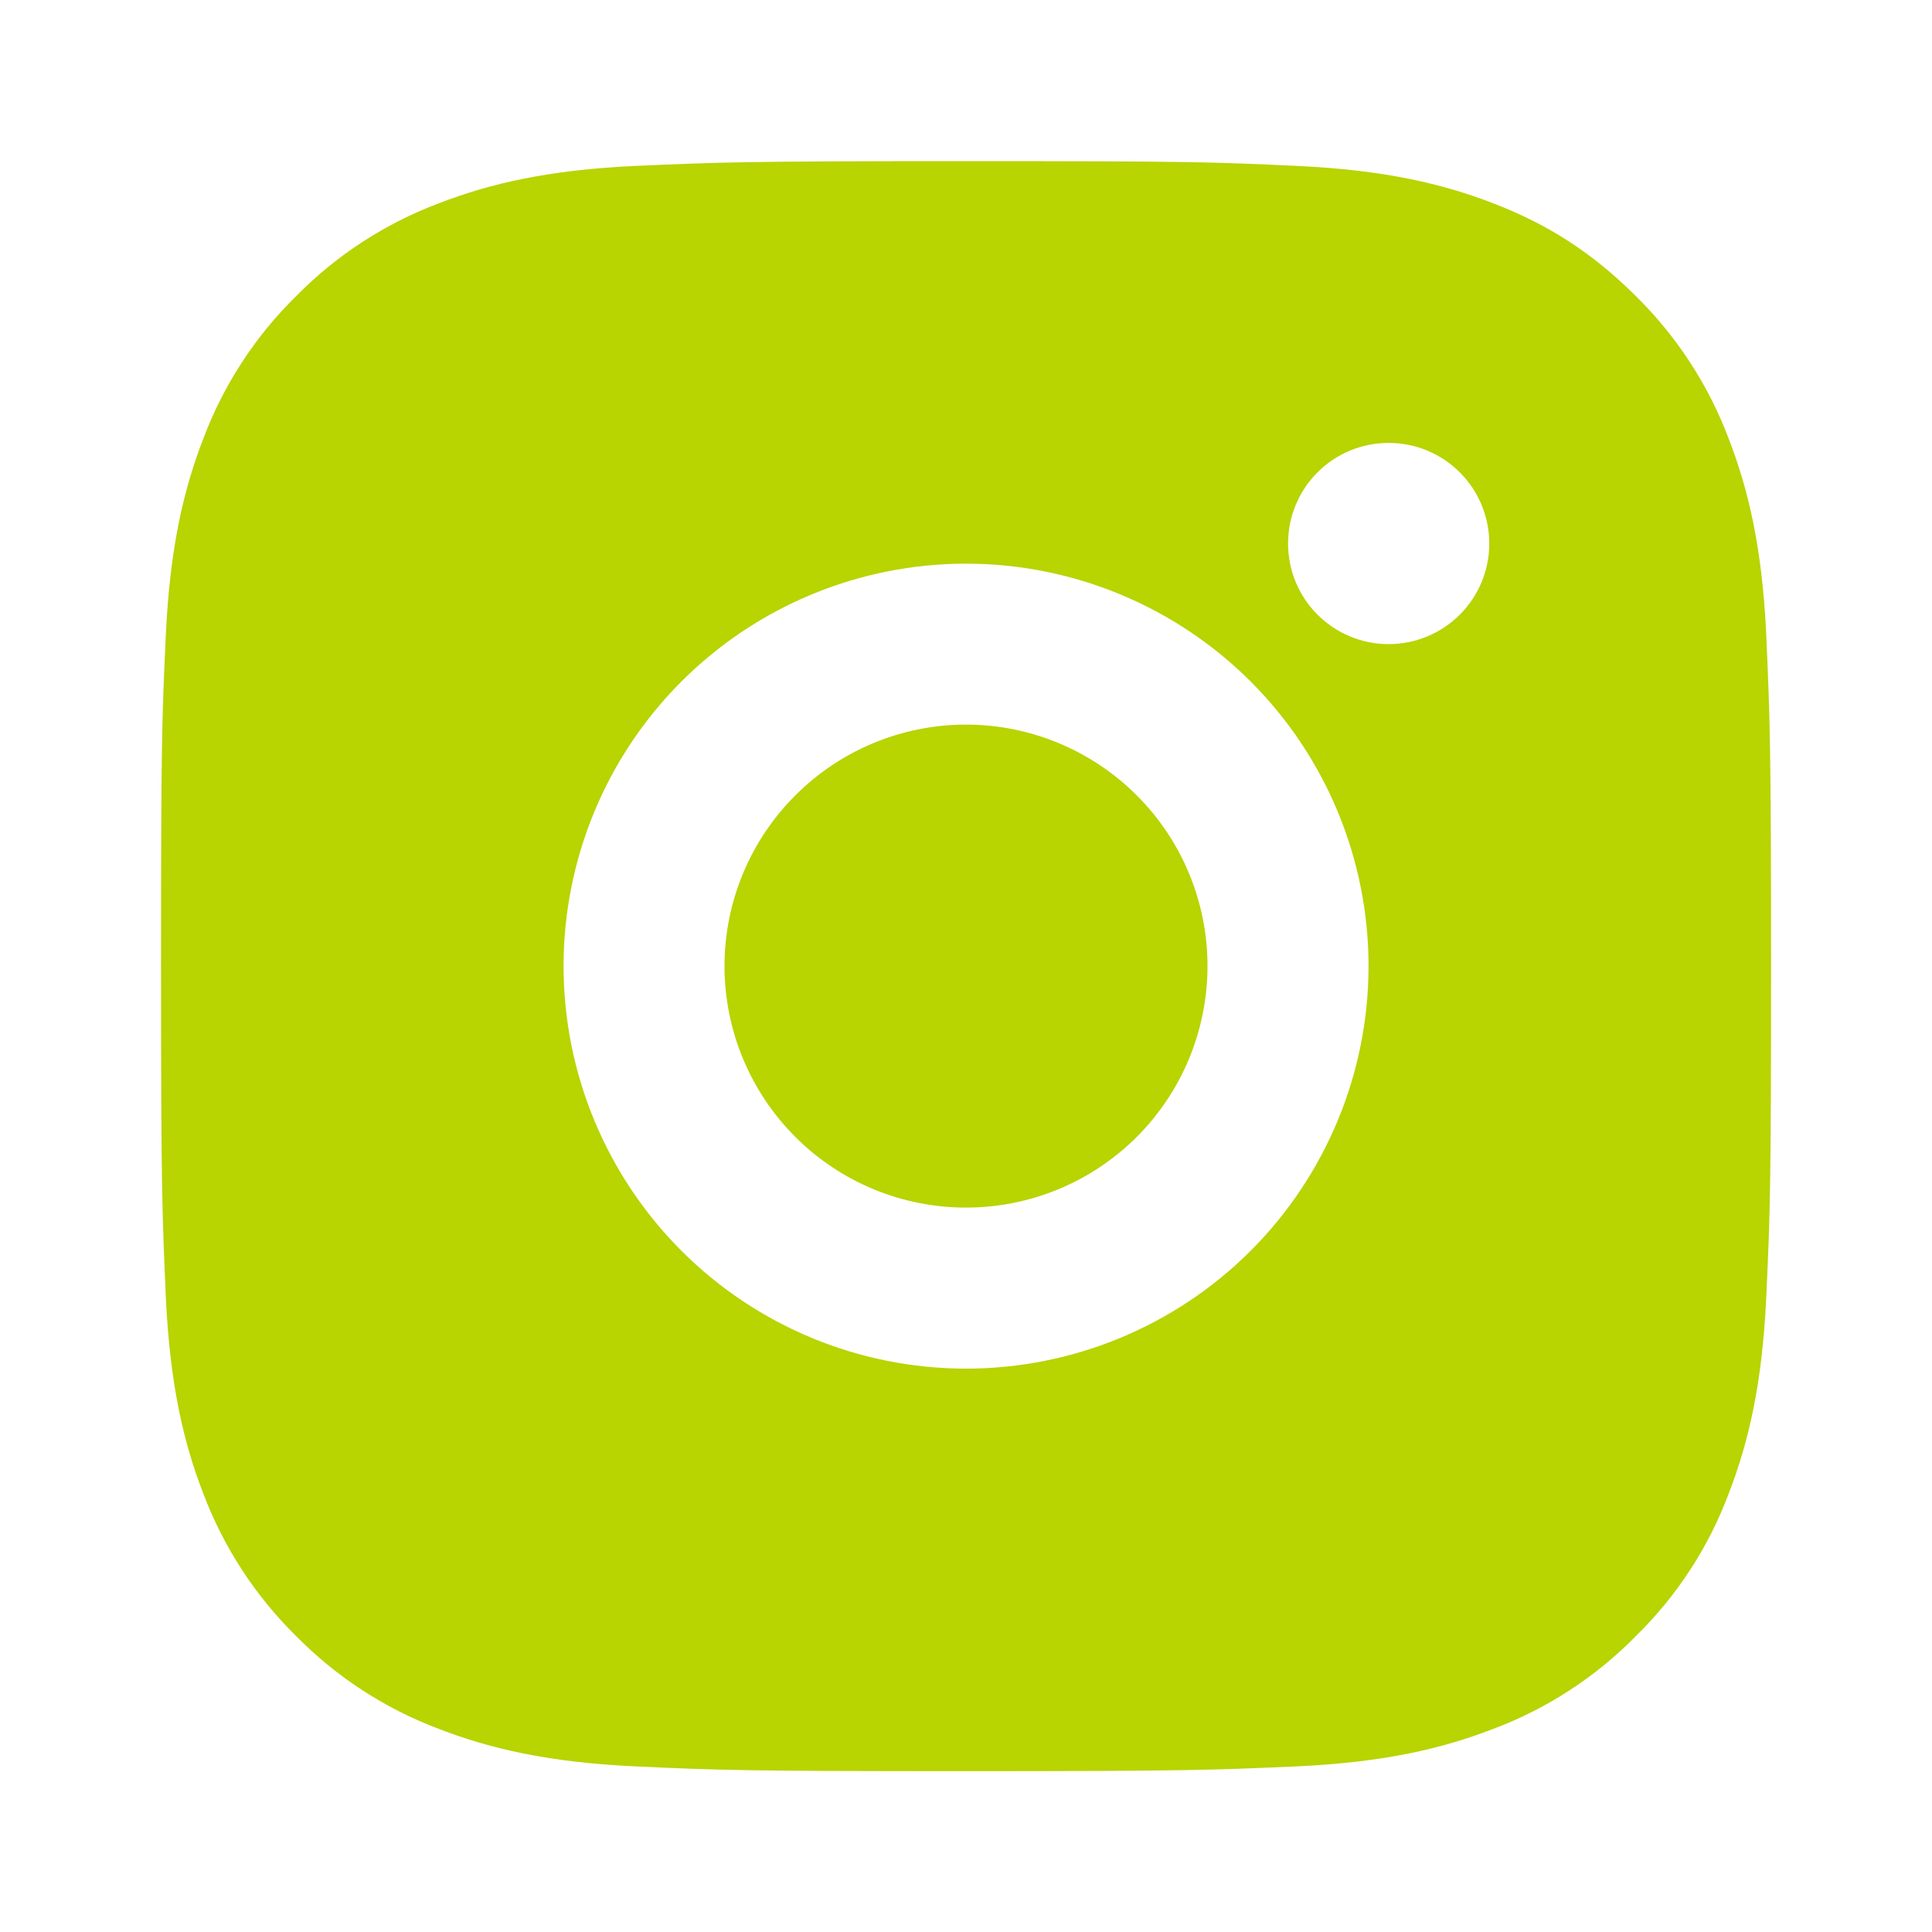 <svg width="20" height="20" viewBox="0 0 20 20" fill="none" xmlns="http://www.w3.org/2000/svg">
<g clip-path="url(#clip0_63_3697)">
<path d="M10 1.668C12.264 1.668 12.547 1.676 13.435 1.718C14.323 1.76 14.927 1.899 15.459 2.105C16.009 2.317 16.472 2.604 16.935 3.066C17.359 3.483 17.687 3.987 17.896 4.543C18.102 5.074 18.242 5.679 18.284 6.566C18.323 7.455 18.334 7.737 18.334 10.001C18.334 12.265 18.325 12.548 18.284 13.436C18.242 14.324 18.102 14.928 17.896 15.46C17.688 16.016 17.36 16.52 16.935 16.936C16.519 17.36 16.015 17.688 15.459 17.897C14.928 18.103 14.323 18.243 13.435 18.285C12.547 18.324 12.264 18.335 10 18.335C7.736 18.335 7.454 18.326 6.565 18.285C5.678 18.243 5.074 18.103 4.542 17.897C3.986 17.688 3.482 17.36 3.065 16.936C2.642 16.52 2.314 16.016 2.104 15.46C1.898 14.929 1.759 14.324 1.717 13.436C1.678 12.548 1.667 12.265 1.667 10.001C1.667 7.737 1.675 7.455 1.717 6.566C1.759 5.678 1.898 5.075 2.104 4.543C2.313 3.986 2.641 3.482 3.065 3.066C3.482 2.642 3.986 2.314 4.542 2.105C5.074 1.899 5.677 1.76 6.565 1.718C7.454 1.679 7.736 1.668 10 1.668ZM10 5.835C8.895 5.835 7.835 6.274 7.054 7.055C6.273 7.836 5.834 8.896 5.834 10.001C5.834 11.106 6.273 12.166 7.054 12.948C7.835 13.729 8.895 14.168 10 14.168C11.105 14.168 12.165 13.729 12.947 12.948C13.728 12.166 14.167 11.106 14.167 10.001C14.167 8.896 13.728 7.836 12.947 7.055C12.165 6.274 11.105 5.835 10 5.835ZM15.417 5.626C15.417 5.35 15.307 5.085 15.112 4.89C14.916 4.694 14.652 4.585 14.375 4.585C14.099 4.585 13.834 4.694 13.639 4.89C13.443 5.085 13.334 5.35 13.334 5.626C13.334 5.903 13.443 6.168 13.639 6.363C13.834 6.558 14.099 6.668 14.375 6.668C14.652 6.668 14.916 6.558 15.112 6.363C15.307 6.168 15.417 5.903 15.417 5.626ZM10 7.501C10.663 7.501 11.299 7.765 11.768 8.234C12.237 8.702 12.5 9.338 12.5 10.001C12.5 10.664 12.237 11.3 11.768 11.769C11.299 12.238 10.663 12.501 10 12.501C9.337 12.501 8.701 12.238 8.233 11.769C7.764 11.3 7.5 10.664 7.5 10.001C7.5 9.338 7.764 8.702 8.233 8.234C8.701 7.765 9.337 7.501 10 7.501Z" fill="#B8D401"/>
</g>
<defs>
<clipPath id="clip0_63_3697">
<rect width="20" height="20" fill="white"/>
</clipPath>
</defs>
</svg>
